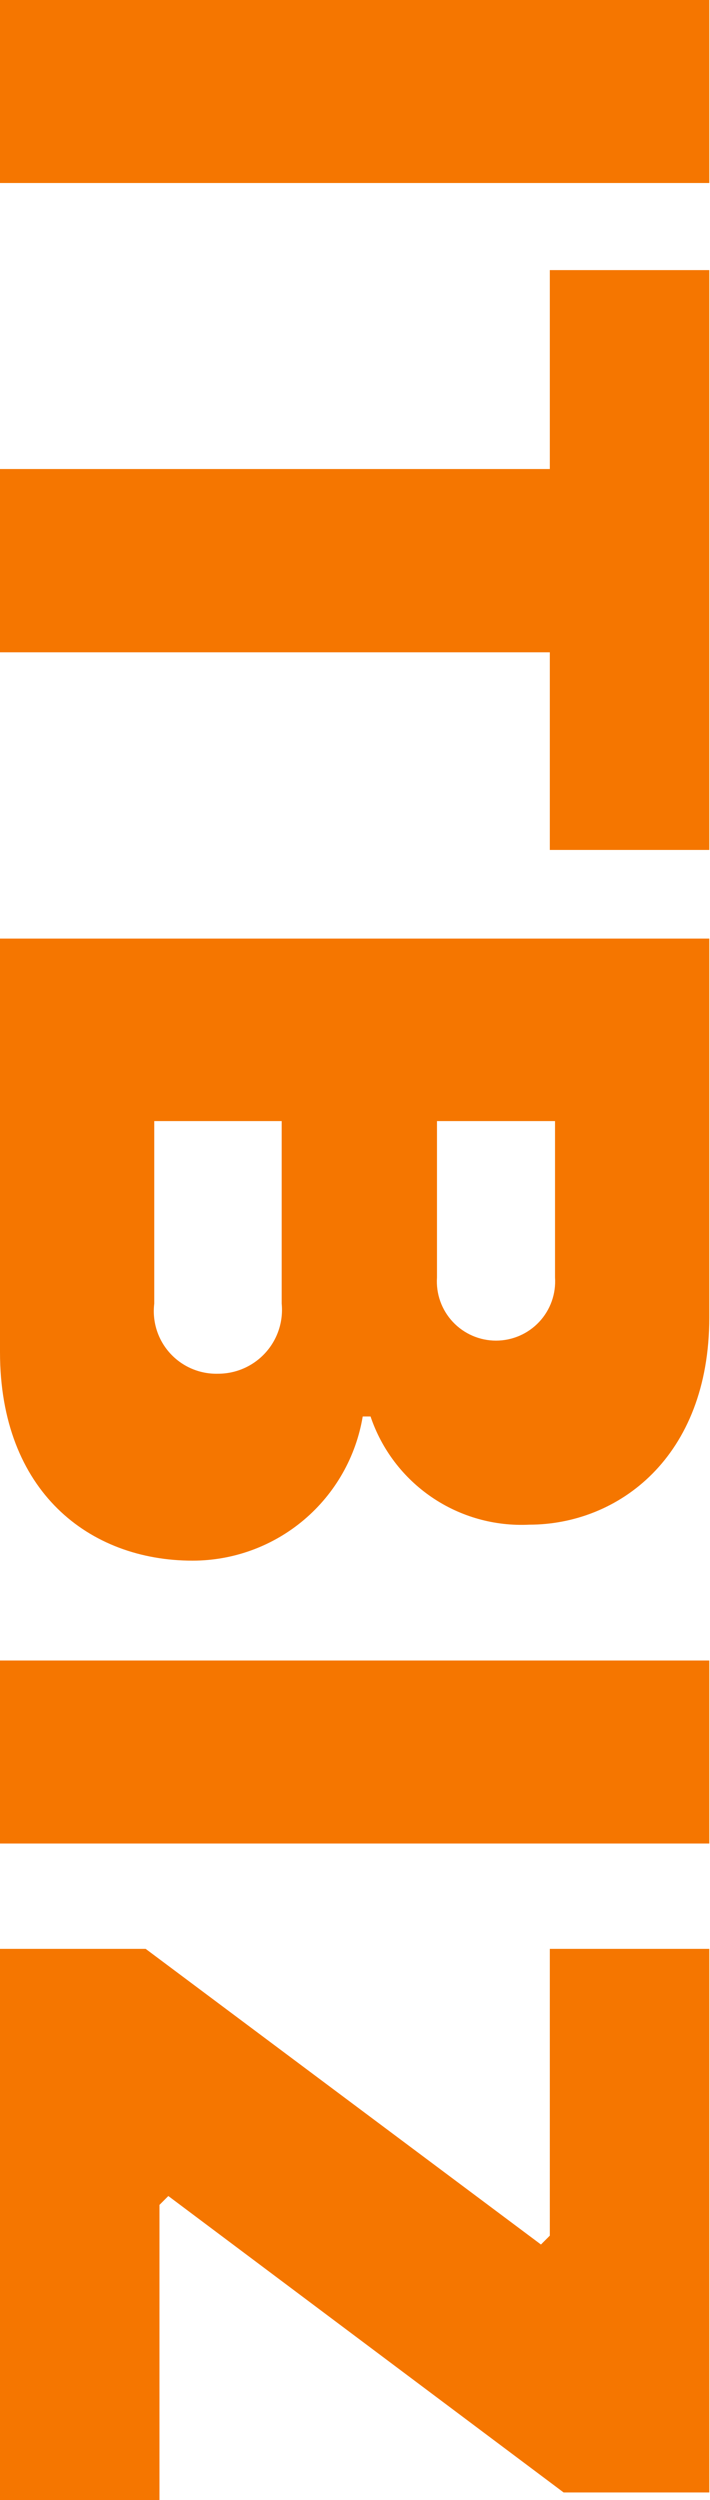 <?xml version="1.0" encoding="UTF-8"?>
<svg xmlns="http://www.w3.org/2000/svg" width="260" height="915" viewBox="0 0 260 915" fill="none">
  <g clip-path="url(#clip0_143_4080)">
    <path d="M259.738 66.986L259.738 0L9.15527e-05 -1.13535e-05L8.86247e-05 66.986L259.738 66.986Z" fill="#F57600"></path>
    <path d="M201.34 98.857L201.34 171.664L8.83702e-05 171.664L8.5438e-05 238.746L201.34 238.746L201.34 311.075L259.738 311.075L259.738 98.857L201.34 98.857Z" fill="#F57600"></path>
    <path d="M56.49 477.109L56.49 410.314L103.151 410.314L103.151 477.109C103.471 480.358 103.107 483.638 102.082 486.738C101.057 489.837 99.395 492.688 97.201 495.106C95.008 497.524 92.332 499.456 89.347 500.777C86.362 502.099 83.133 502.78 79.868 502.778C76.573 502.871 73.297 502.251 70.263 500.962C67.23 499.672 64.51 497.743 62.291 495.306C60.071 492.869 58.404 489.982 57.403 486.841C56.402 483.701 56.09 480.381 56.49 477.109ZM203.249 410.314L203.249 467.567C203.445 470.526 203.032 473.494 202.035 476.287C201.038 479.08 199.478 481.638 197.452 483.804C195.426 485.969 192.976 487.695 190.256 488.876C187.535 490.056 184.601 490.665 181.636 490.665C178.67 490.665 175.736 490.056 173.015 488.876C170.295 487.695 167.845 485.969 165.819 483.804C163.793 481.638 162.233 479.08 161.236 476.287C160.239 473.494 159.826 470.526 160.022 467.567L160.022 410.314L203.249 410.314ZM132.827 518.427L135.69 518.427C139.746 530.453 147.615 540.827 158.103 547.974C168.592 555.121 181.125 558.651 193.802 558.027C226.245 558.027 259.738 533.504 259.738 482.167L259.738 343.519L9.15527e-05 343.519L8.49375e-05 494.858C8.2706e-05 545.908 32.73 571.195 70.517 571.195C85.468 571.196 99.934 565.894 111.344 556.232C122.753 546.569 130.366 533.174 132.827 518.427Z" fill="#F57600"></path>
    <path d="M259.738 674.727L259.738 607.741L9.15527e-05 607.741L8.86247e-05 674.727L259.738 674.727Z" fill="#F57600"></path>
    <path d="M58.398 806.982L61.643 803.738L206.397 912.233L259.738 912.233L259.738 713.278L201.34 713.278L201.34 818.242L198.096 821.487L53.341 713.278L9.15527e-05 713.278L8.27352e-05 915L58.398 915L58.398 806.982Z" fill="#F57600"></path>
  </g>
  <defs>
    <clipPath id="clip0_143_4080">
      <rect width="915" height="259.738" fill="white" transform="translate(259.738) rotate(90)"></rect>
    </clipPath>
  </defs>
</svg>
